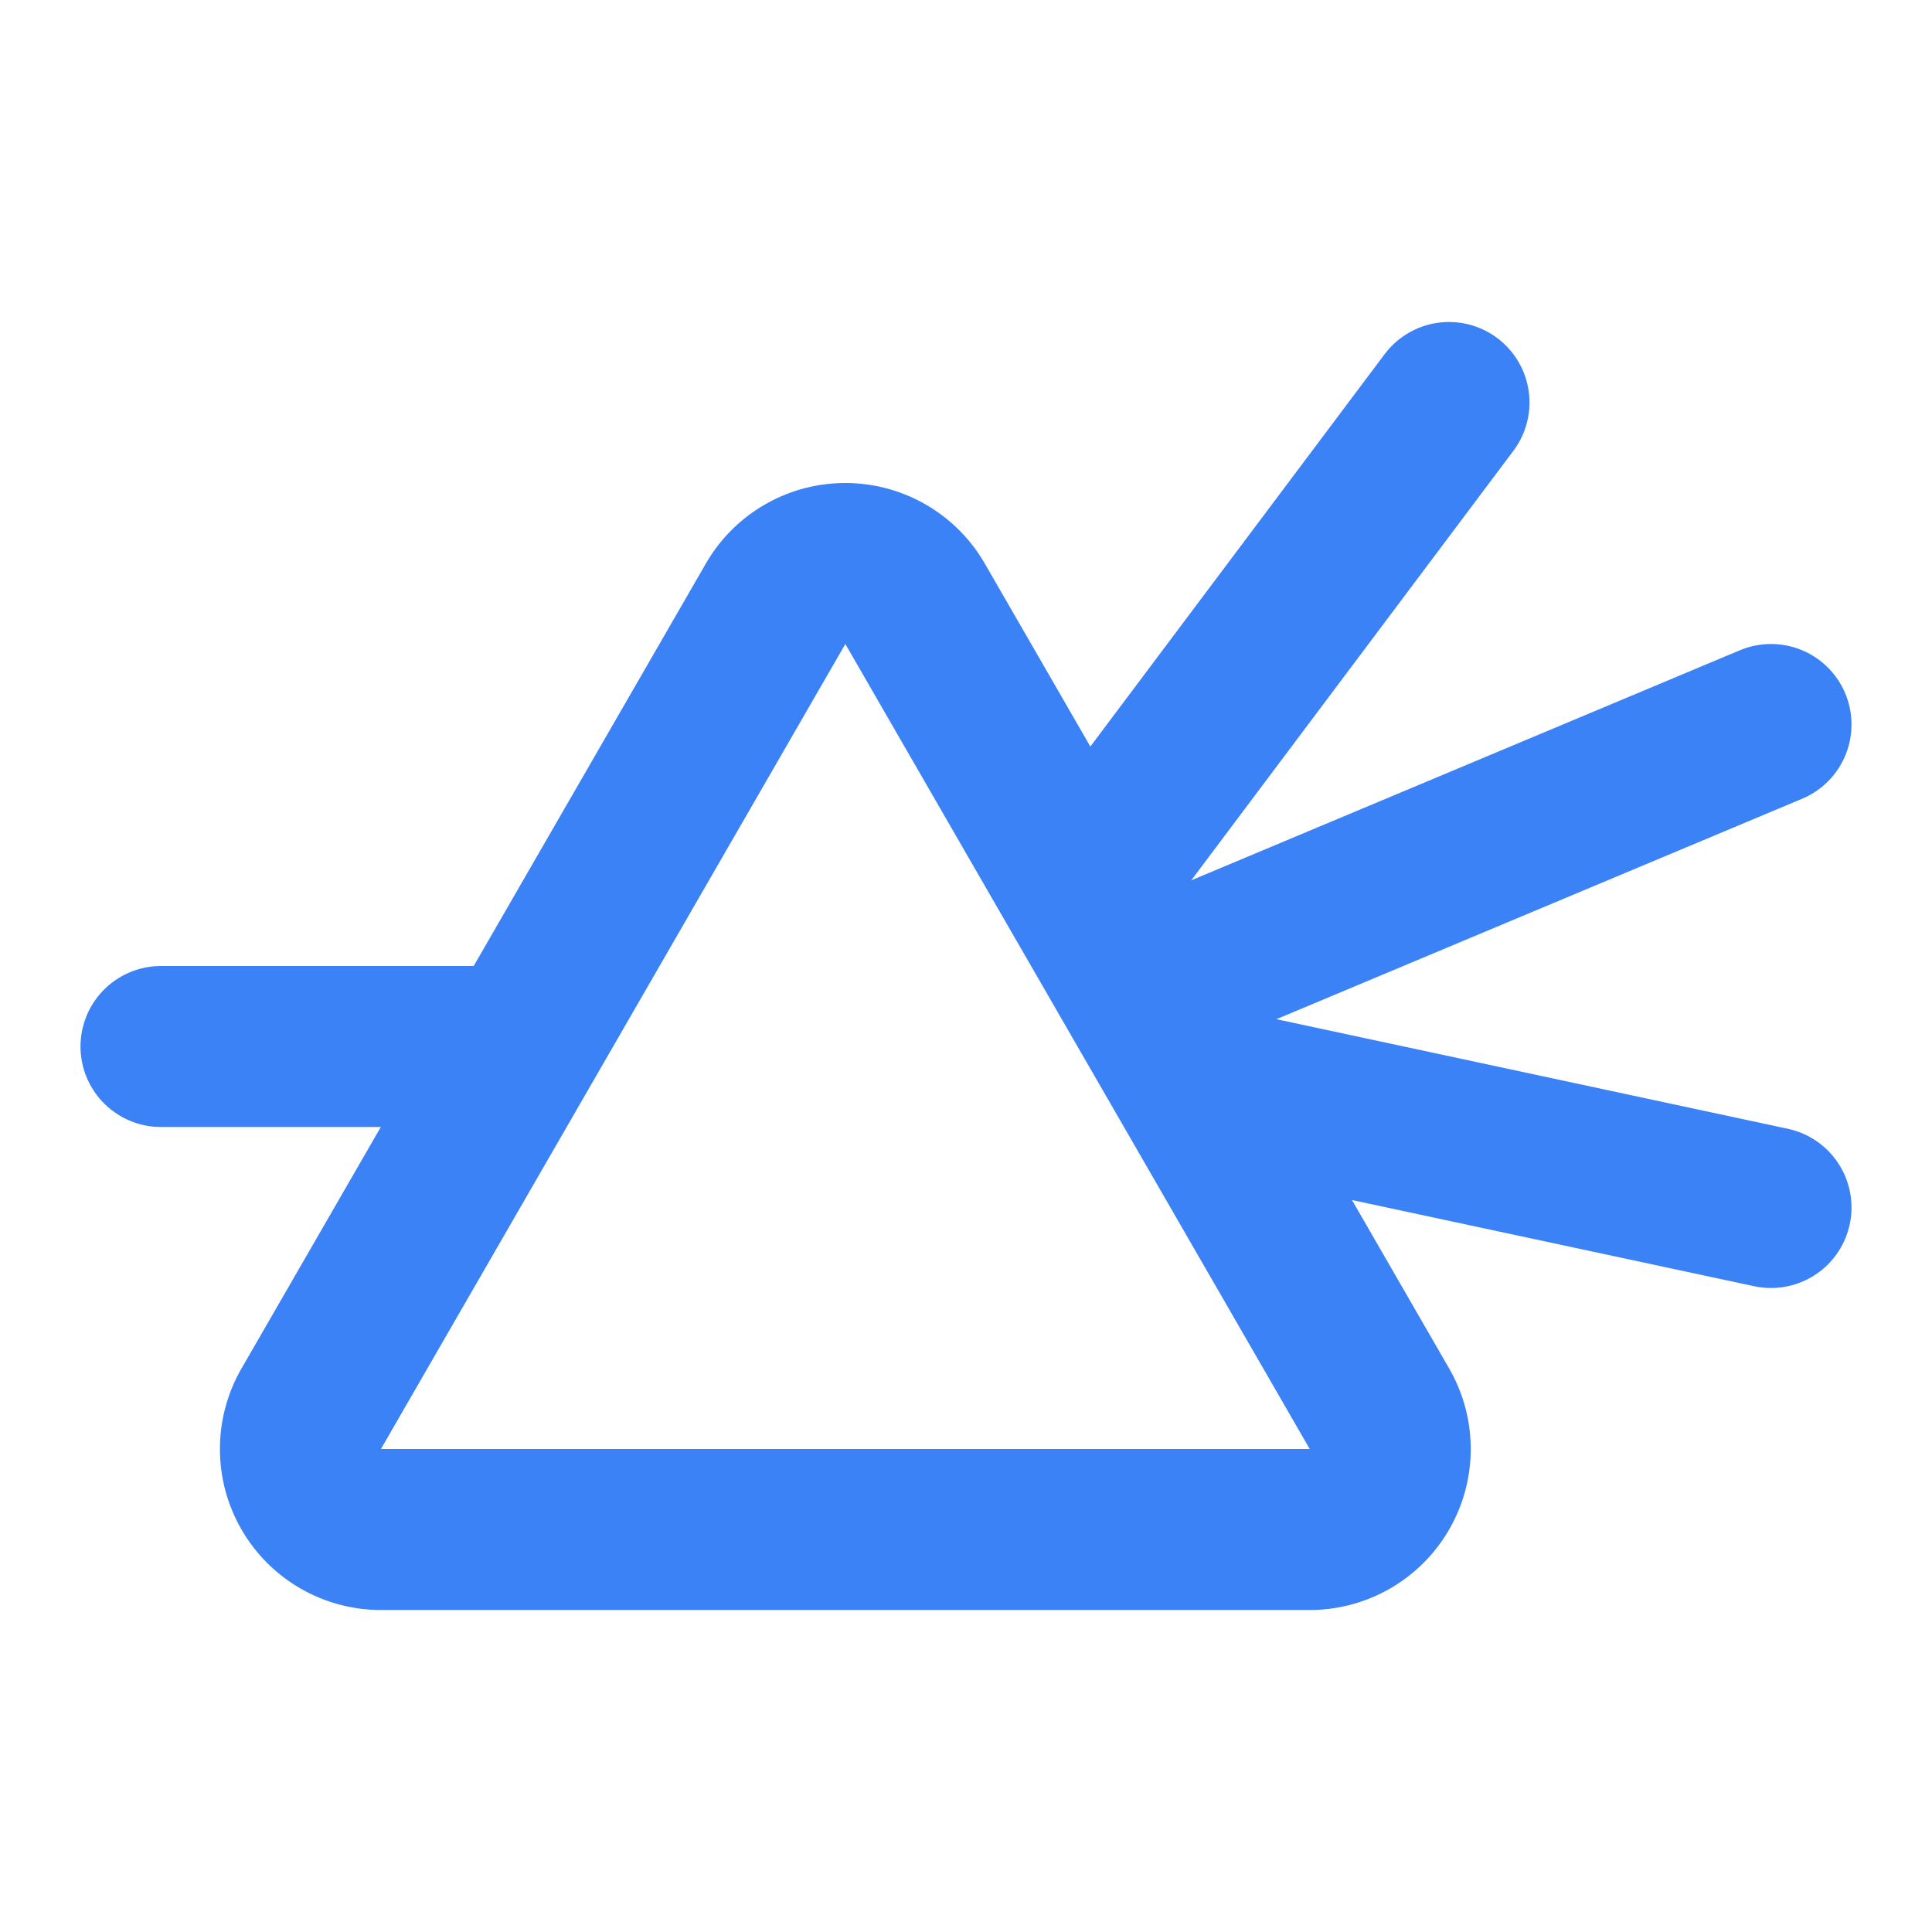<svg xmlns="http://www.w3.org/2000/svg" width="32" height="32" viewBox="0 0 24 24" fill="none" stroke="#3B82F6" stroke-width="2" stroke-linecap="round" stroke-linejoin="round">
    <path stroke="none" d="M0 0h24v24H0z" fill="none"/>
    <path d="M4.731 19h11.539a1 1 0 0 0 .866 -1.5l-5.769 -10a1 1 0 0 0 -1.732 0l-5.769 10a1 1 0 0 0 .865 1.5" />
    <path d="M2 13h4.45" />
    <path d="M18 5l-4.5 6" />
    <path d="M22 9l-7.75 3.25" />
    <path d="M22 15l-7 -1.5" />
</svg>